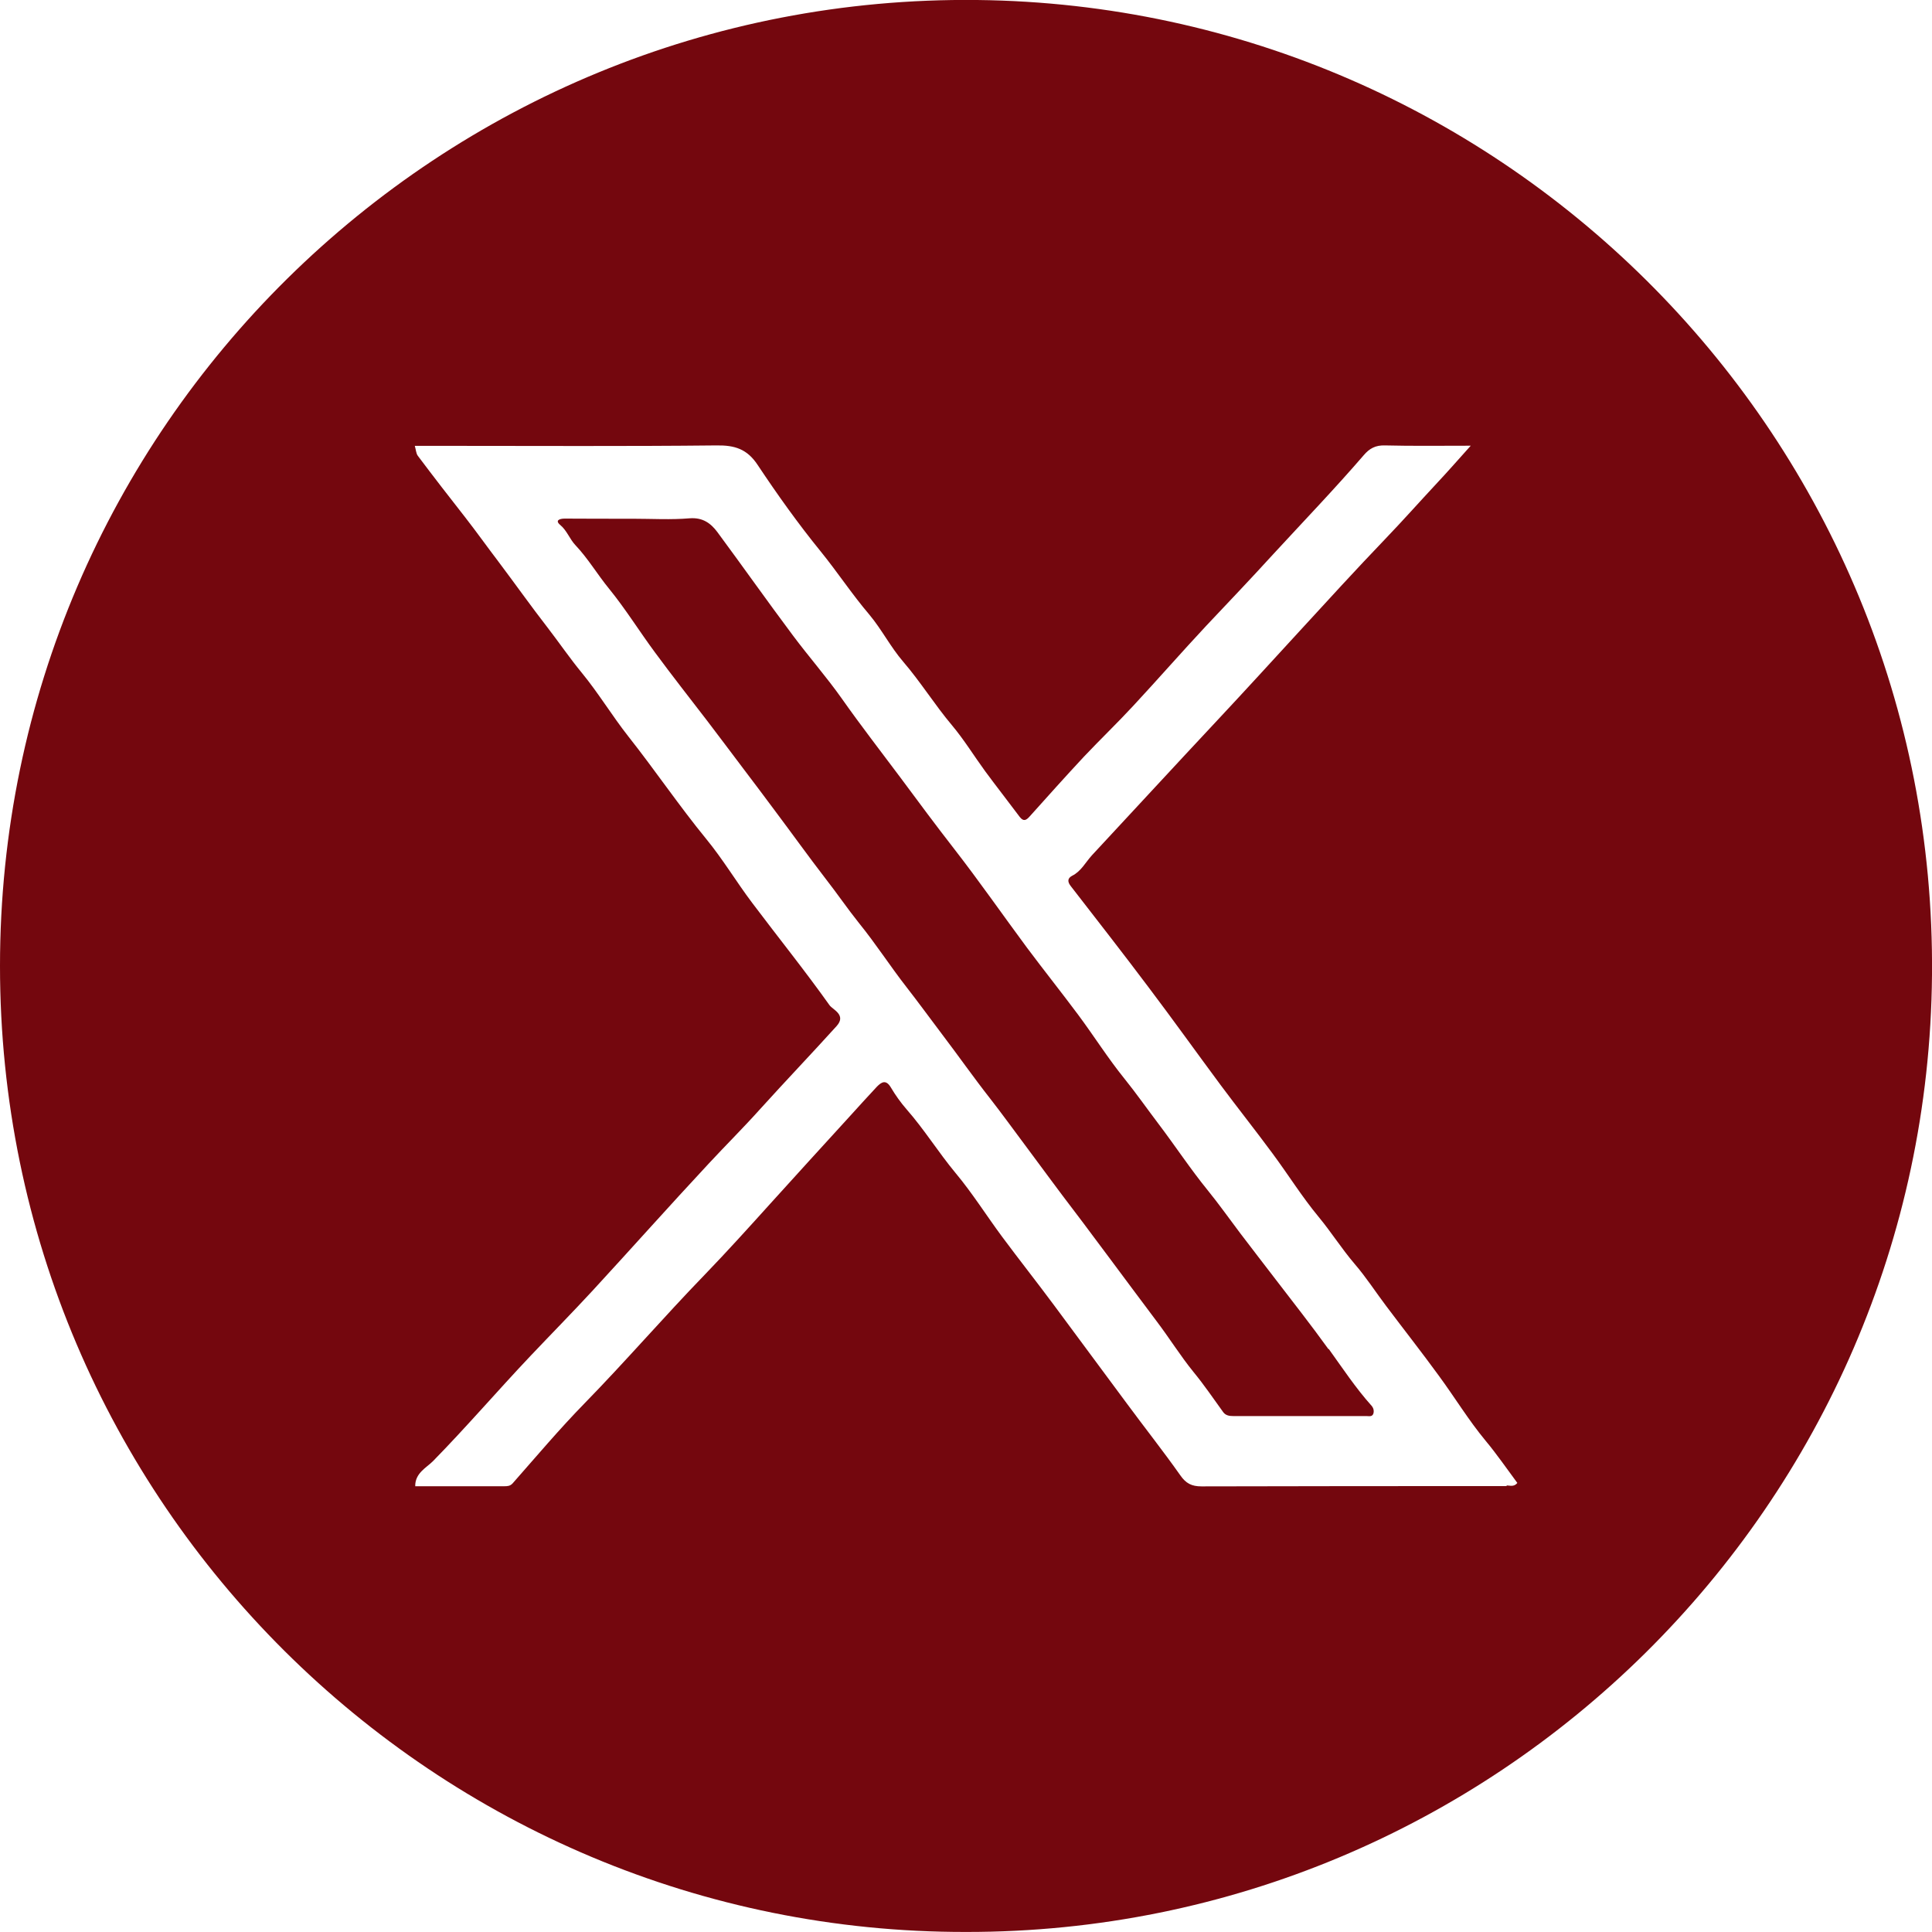 <svg width="40" height="40" viewBox="0 0 40 40" fill="none" xmlns="http://www.w3.org/2000/svg">
<g clip-path="url(#clip0_11393_7340)">
<path d="M27.503 27.931C27.151 27.442 26.779 26.969 26.413 26.492C26.169 26.171 25.918 25.852 25.674 25.528C25.451 25.233 25.239 24.932 25.004 24.643C24.644 24.2 24.328 23.72 23.983 23.265C23.748 22.955 23.527 22.639 23.283 22.336C22.941 21.913 22.652 21.454 22.327 21.016C21.979 20.549 21.613 20.09 21.264 19.623C20.761 18.944 20.279 18.25 19.761 17.583C19.379 17.092 19.01 16.595 18.641 16.097C18.236 15.555 17.822 15.022 17.432 14.468C17.113 14.016 16.744 13.596 16.413 13.152C15.886 12.447 15.377 11.726 14.853 11.017C14.716 10.833 14.549 10.71 14.278 10.731C13.888 10.764 13.495 10.74 13.102 10.74C12.632 10.74 12.164 10.74 11.694 10.737C11.586 10.737 11.485 10.773 11.598 10.868C11.741 10.987 11.792 11.16 11.917 11.291C12.176 11.565 12.37 11.896 12.611 12.19C12.953 12.61 13.242 13.078 13.564 13.512C13.915 13.989 14.281 14.454 14.642 14.924C14.892 15.252 15.139 15.582 15.389 15.913C15.613 16.207 15.833 16.502 16.053 16.797C16.402 17.262 16.738 17.732 17.092 18.191C17.331 18.497 17.548 18.816 17.789 19.117C18.135 19.543 18.432 20.007 18.772 20.442C19.022 20.763 19.26 21.091 19.504 21.413C19.841 21.856 20.162 22.315 20.508 22.755C20.752 23.068 20.984 23.39 21.22 23.705C21.565 24.167 21.904 24.634 22.256 25.093C22.491 25.4 22.717 25.712 22.95 26.019C23.283 26.466 23.614 26.912 23.95 27.359C24.209 27.701 24.439 28.071 24.709 28.404C24.93 28.672 25.123 28.958 25.326 29.238C25.377 29.306 25.451 29.318 25.531 29.318C26.451 29.318 27.369 29.318 28.289 29.318C28.342 29.318 28.411 29.339 28.435 29.265C28.45 29.208 28.438 29.152 28.396 29.104C28.068 28.738 27.797 28.327 27.512 27.931H27.503Z" fill="#74070E"/>
<path d="M20.231 -0C9.124 -0.123 0 8.834 0 20.001C0 31.126 9.034 40.017 20.002 39.999C30.954 40.011 39.905 31.171 40 20.186C40.098 9.073 31.168 0.122 20.231 -0ZM31.195 30.768C29.09 30.768 26.984 30.768 24.876 30.774C24.671 30.774 24.552 30.712 24.435 30.542C24.078 30.036 23.691 29.548 23.322 29.047C22.818 28.371 22.321 27.692 21.818 27.017C21.464 26.54 21.097 26.076 20.743 25.599C20.421 25.164 20.13 24.7 19.784 24.286C19.43 23.86 19.138 23.387 18.772 22.97C18.65 22.83 18.539 22.675 18.444 22.514C18.343 22.345 18.251 22.401 18.155 22.499C17.965 22.702 17.777 22.91 17.59 23.116C17.042 23.717 16.491 24.319 15.946 24.923C15.502 25.415 15.056 25.909 14.597 26.385C13.748 27.261 12.953 28.184 12.101 29.056C11.583 29.586 11.104 30.155 10.613 30.712C10.559 30.771 10.499 30.771 10.434 30.771C9.824 30.771 9.21 30.771 8.597 30.771C8.591 30.5 8.829 30.387 8.963 30.253C9.657 29.545 10.303 28.791 10.982 28.074C11.411 27.621 11.851 27.174 12.274 26.716C13.078 25.843 13.867 24.956 14.677 24.087C15.026 23.711 15.389 23.351 15.728 22.973C16.253 22.392 16.794 21.826 17.319 21.246C17.53 21.013 17.244 20.906 17.176 20.814C16.663 20.093 16.107 19.402 15.574 18.694C15.246 18.259 14.966 17.789 14.621 17.369C14.058 16.681 13.561 15.945 13.01 15.248C12.673 14.82 12.39 14.349 12.045 13.929C11.798 13.629 11.578 13.307 11.342 13C10.991 12.548 10.66 12.08 10.315 11.622C10.086 11.321 9.865 11.011 9.633 10.713C9.302 10.291 8.972 9.865 8.65 9.436C8.615 9.388 8.612 9.314 8.588 9.231H9.234C11.101 9.231 12.968 9.242 14.832 9.222C15.213 9.216 15.469 9.296 15.687 9.627C16.095 10.24 16.526 10.845 16.991 11.416C17.339 11.845 17.64 12.304 17.997 12.723C18.254 13.03 18.438 13.396 18.7 13.7C19.061 14.12 19.352 14.591 19.707 15.013C19.96 15.314 20.165 15.65 20.398 15.969C20.633 16.288 20.877 16.598 21.112 16.913C21.19 17.014 21.246 16.985 21.318 16.904C21.69 16.49 22.059 16.076 22.44 15.668C22.777 15.311 23.131 14.972 23.465 14.611C23.971 14.066 24.462 13.504 24.971 12.959C25.436 12.467 25.903 11.976 26.359 11.476C26.987 10.794 27.631 10.124 28.235 9.424C28.354 9.284 28.479 9.216 28.673 9.222C29.244 9.236 29.813 9.228 30.45 9.228C30.191 9.516 29.977 9.761 29.754 9.999C29.393 10.386 29.042 10.782 28.676 11.163C28.074 11.791 27.488 12.432 26.901 13.072C26.338 13.685 25.775 14.302 25.207 14.909C24.337 15.838 23.474 16.776 22.607 17.708C22.476 17.851 22.384 18.039 22.199 18.131C22.101 18.182 22.098 18.253 22.166 18.342C22.708 19.042 23.253 19.739 23.783 20.445C24.287 21.112 24.772 21.791 25.269 22.461C25.623 22.937 25.993 23.402 26.344 23.878C26.669 24.316 26.957 24.78 27.303 25.197C27.562 25.51 27.779 25.855 28.044 26.165C28.283 26.442 28.482 26.752 28.702 27.043C29.063 27.523 29.435 27.996 29.789 28.482C30.117 28.928 30.406 29.405 30.757 29.828C30.992 30.11 31.198 30.411 31.415 30.703C31.341 30.792 31.26 30.754 31.192 30.754L31.195 30.768Z" fill="#74070E"/>
</g>
<defs>
<clipPath id="clip0_11393_7340">
<rect width="40" height="40" fill="white" transform="translate(0 -0)"/>
</clipPath>
</defs>
</svg>
